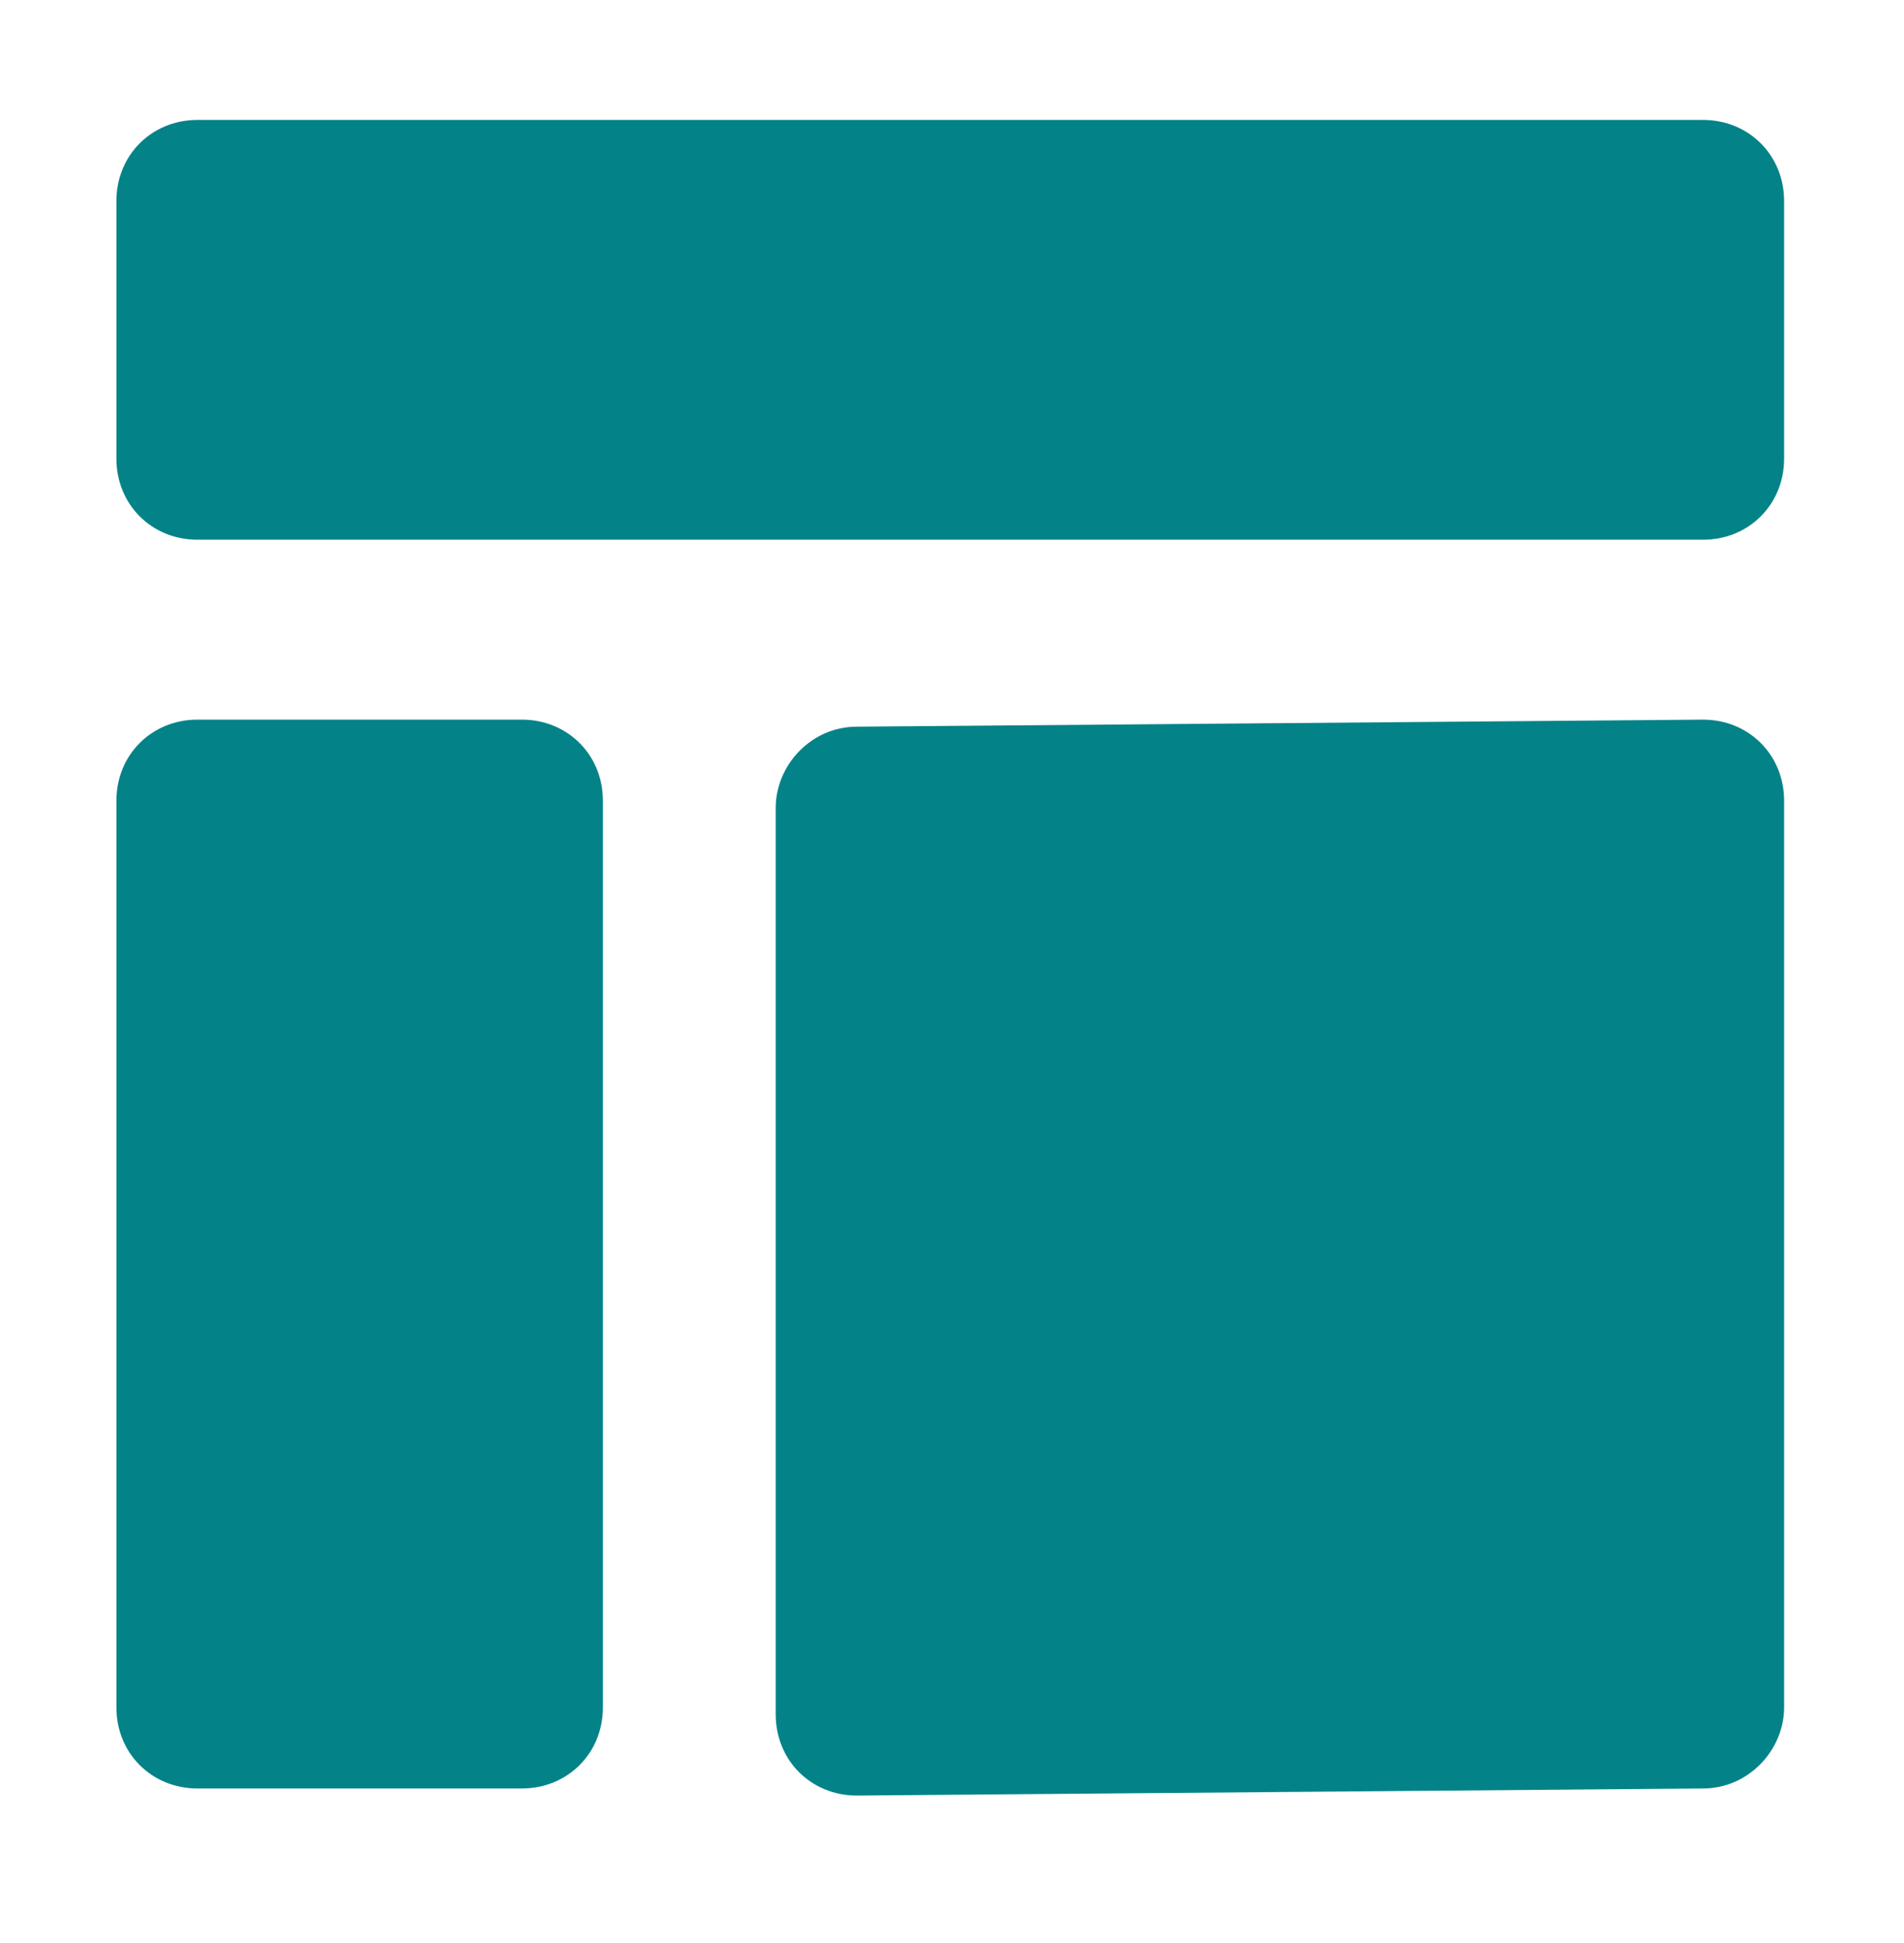 <svg width="50" height="51" viewBox="0 0 50 51" fill="none" xmlns="http://www.w3.org/2000/svg">
<path d="M3.056 5.278C3.056 4.074 3.981 3.148 5.185 3.148H44.722C45.926 3.148 46.852 4.074 46.852 5.278V12.037C46.852 13.241 45.926 14.167 44.722 14.167H5.185C3.981 14.167 3.056 13.241 3.056 12.037V5.278Z" fill="#038388"/>
<path d="M20.37 45C20.37 46.204 21.296 47.13 22.5 47.13L44.722 46.944C45.926 46.944 46.852 45.926 46.852 44.815V21.018C46.852 19.815 45.926 18.889 44.722 18.889L22.5 19.074C21.296 19.074 20.37 20.093 20.37 21.204V45Z" fill="#038388"/>
<path d="M3.056 44.815C3.056 46.019 3.981 46.944 5.185 46.944H13.704C14.907 46.944 15.833 46.019 15.833 44.815V21.018C15.833 19.815 14.907 18.889 13.704 18.889H5.185C3.981 18.889 3.056 19.815 3.056 21.018V44.815Z" fill="#038388"/>
</svg>
